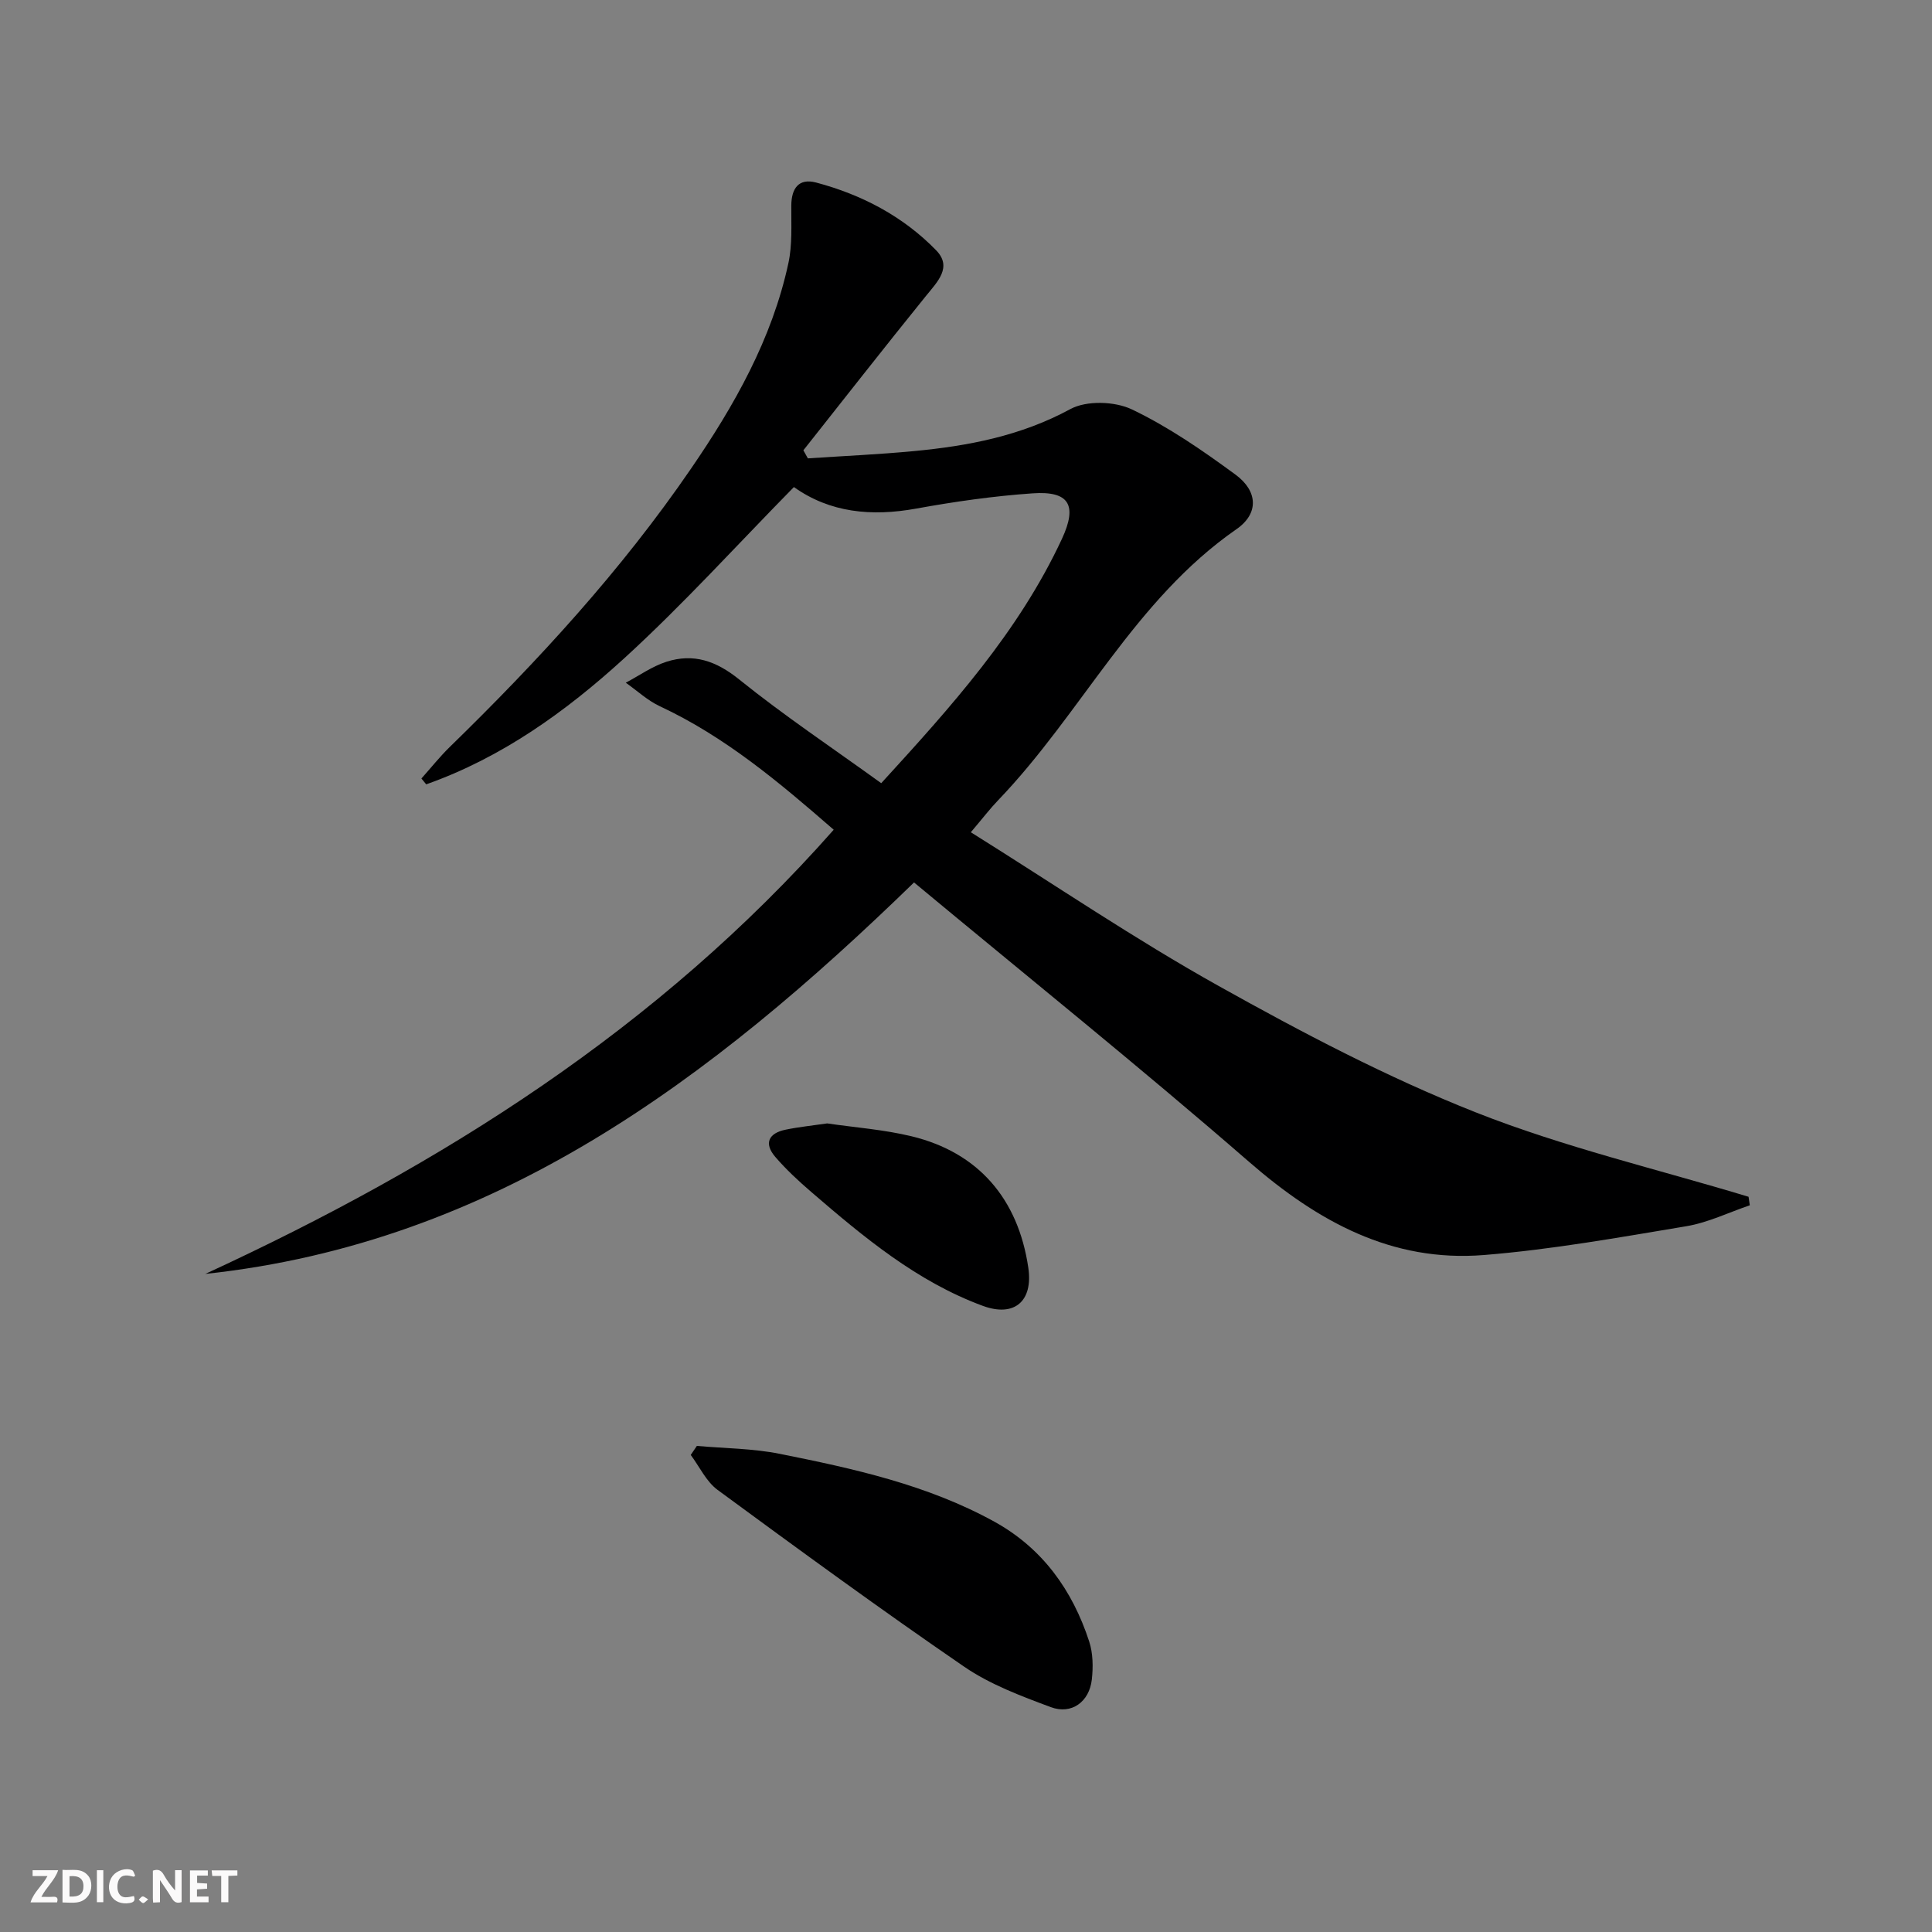 <svg enable-background="new 0 0 400 400" viewBox="0 0 400 400" xmlns="http://www.w3.org/2000/svg"><rect x="0" y="0" width="400" height="400" fill="#808080" stroke="none"/><g fill="#fbfafa"><path d="m37.59 393.81c-.92.31-1.52.05-2-.78-.7-1.2-1.52-2.34-2.47-3.78v4.59c-.55.03-.95.05-1.41.07-.03-.37-.06-.64-.06-.91 0-1.91 0-3.81 0-5.7 1.13-.41 1.77-.03 2.29.91.62 1.11 1.38 2.14 2.31 3.19v-4.2h1.35v6.61z"/><path d="m12.94 393.88v-6.75c1.9.19 3.93-.54 5.37 1.29.8 1.01.78 2.88.03 3.97-1.37 1.97-3.4 1.51-5.4 1.49m1.45-1.22c2.04.12 2.92-.58 2.89-2.21-.03-1.51-.98-2.19-2.89-2z"/><path d="m11.81 393.87h-5.49c.68-2.18 2.47-3.48 3.51-5.45h-3.08v-1.21h5.29c-.71 2.13-2.44 3.48-3.47 5.51.86 0 1.63.04 2.39-.01.79-.05 1.14.21.85 1.16"/><path d="m39.33 393.86v-6.61h3.7v1.07h-2.22v1.52c.68.04 1.34.09 2.07.13v1.07c-.72.05-1.38.09-2.1.14v1.48h2.4v1.19h-3.85z"/><path d="m27.71 388.56c-1.15-.3-2.46-.61-3.1.64-.37.73-.41 1.93-.06 2.67.63 1.35 1.99.93 3.17.68.35.94-.01 1.32-.93 1.46-1.62.25-3.05-.27-3.76-1.48-.73-1.25-.6-3.03.31-4.17.88-1.11 2.71-1.7 4-1.16.32.13.44.74.65 1.12-.1.08-.19.16-.28.24"/><path d="m49.15 387.24v1.07c-.59.02-1.17.05-1.87.08v5.44h-1.48v-5.44h-1.85c-.05-.4-.08-.73-.13-1.15z"/><path d="m20.06 387.21h1.33v6.62h-1.33z"/><path d="m30.68 393.25c-.49.38-.8.79-1.05.76-.32-.05-.6-.45-.9-.7.26-.24.51-.64.8-.67.29-.04.62.3 1.15.61"/></g><path d="m201 172.31c17.39 10.87 33.9 22.1 51.27 31.8 17.23 9.63 34.85 18.9 53.16 26.15s37.69 11.79 56.59 17.52c.09.59.17 1.17.26 1.76-4.38 1.49-8.66 3.59-13.16 4.34-13.91 2.32-27.85 4.83-41.89 5.96-19.08 1.54-34.42-6.95-48.59-19.26-22.73-19.75-46.22-38.62-69.4-57.88-42.07 40.9-86.88 74.63-146.73 81.05 48.9-22.56 93.72-50.76 130.1-91.96-11.25-9.79-22.47-19.26-36.02-25.58-2.54-1.19-4.69-3.22-7.03-4.86 2.8-1.48 5.45-3.39 8.42-4.34 5.62-1.8 10.3-.18 15.08 3.68 9.31 7.5 19.29 14.16 29.39 21.46 14.44-15.79 28.46-31.33 37.41-50.58 3.28-7.06 1.44-9.95-6.06-9.43-8.08.56-16.15 1.71-24.12 3.16-9.26 1.68-17.87.84-25.31-4.46-11.79 11.99-22.94 24.32-35.16 35.48-12.06 11.01-25.37 20.56-40.97 26.07-.33-.4-.66-.81-.99-1.21 1.95-2.18 3.78-4.49 5.87-6.53 18.28-17.81 35.51-36.54 49.96-57.64 8.96-13.07 16.76-26.82 20.15-42.53.83-3.84.57-7.93.6-11.91.02-3.56 1.53-5.73 5.13-4.78 9.46 2.51 18.02 7 24.86 14.03 3.4 3.5.26 6.52-2.13 9.48-8.55 10.56-16.92 21.28-25.36 31.93.31.56.62 1.11.93 1.67 7.3-.49 14.62-.81 21.9-1.5 11.28-1.06 22.19-3.14 32.44-8.7 3.35-1.82 9.21-1.63 12.76.07 7.58 3.62 14.63 8.5 21.44 13.5 4.62 3.39 4.89 8.04.2 11.29-21.11 14.64-32.05 38.08-49.27 56.04-1.71 1.77-3.23 3.76-5.73 6.71z" fill="#000001"/><path d="m144.28 299.36c5.73.51 11.56.52 17.16 1.64 15.3 3.06 30.57 6.41 44.42 14.04 9.96 5.49 16.18 14.18 19.65 24.83.79 2.43.83 5.28.54 7.86-.52 4.62-4.2 7.32-8.5 5.71-6.17-2.3-12.55-4.68-17.93-8.37-17.27-11.84-34.18-24.21-51.06-36.61-2.35-1.73-3.73-4.79-5.55-7.23.43-.62.85-1.25 1.27-1.87z" fill="#000001"/><path d="m171.26 232.59c5.71.84 11.72 1.27 17.49 2.67 13.78 3.34 22.05 12.91 24.15 27.21 1.02 6.92-2.87 10.31-9.43 7.89-13.66-5.04-24.65-14.23-35.49-23.56-2.63-2.27-5.21-4.65-7.47-7.28-2.4-2.8-1.38-4.91 2.13-5.63 2.75-.57 5.55-.85 8.62-1.3z" fill="#000001"/></svg>